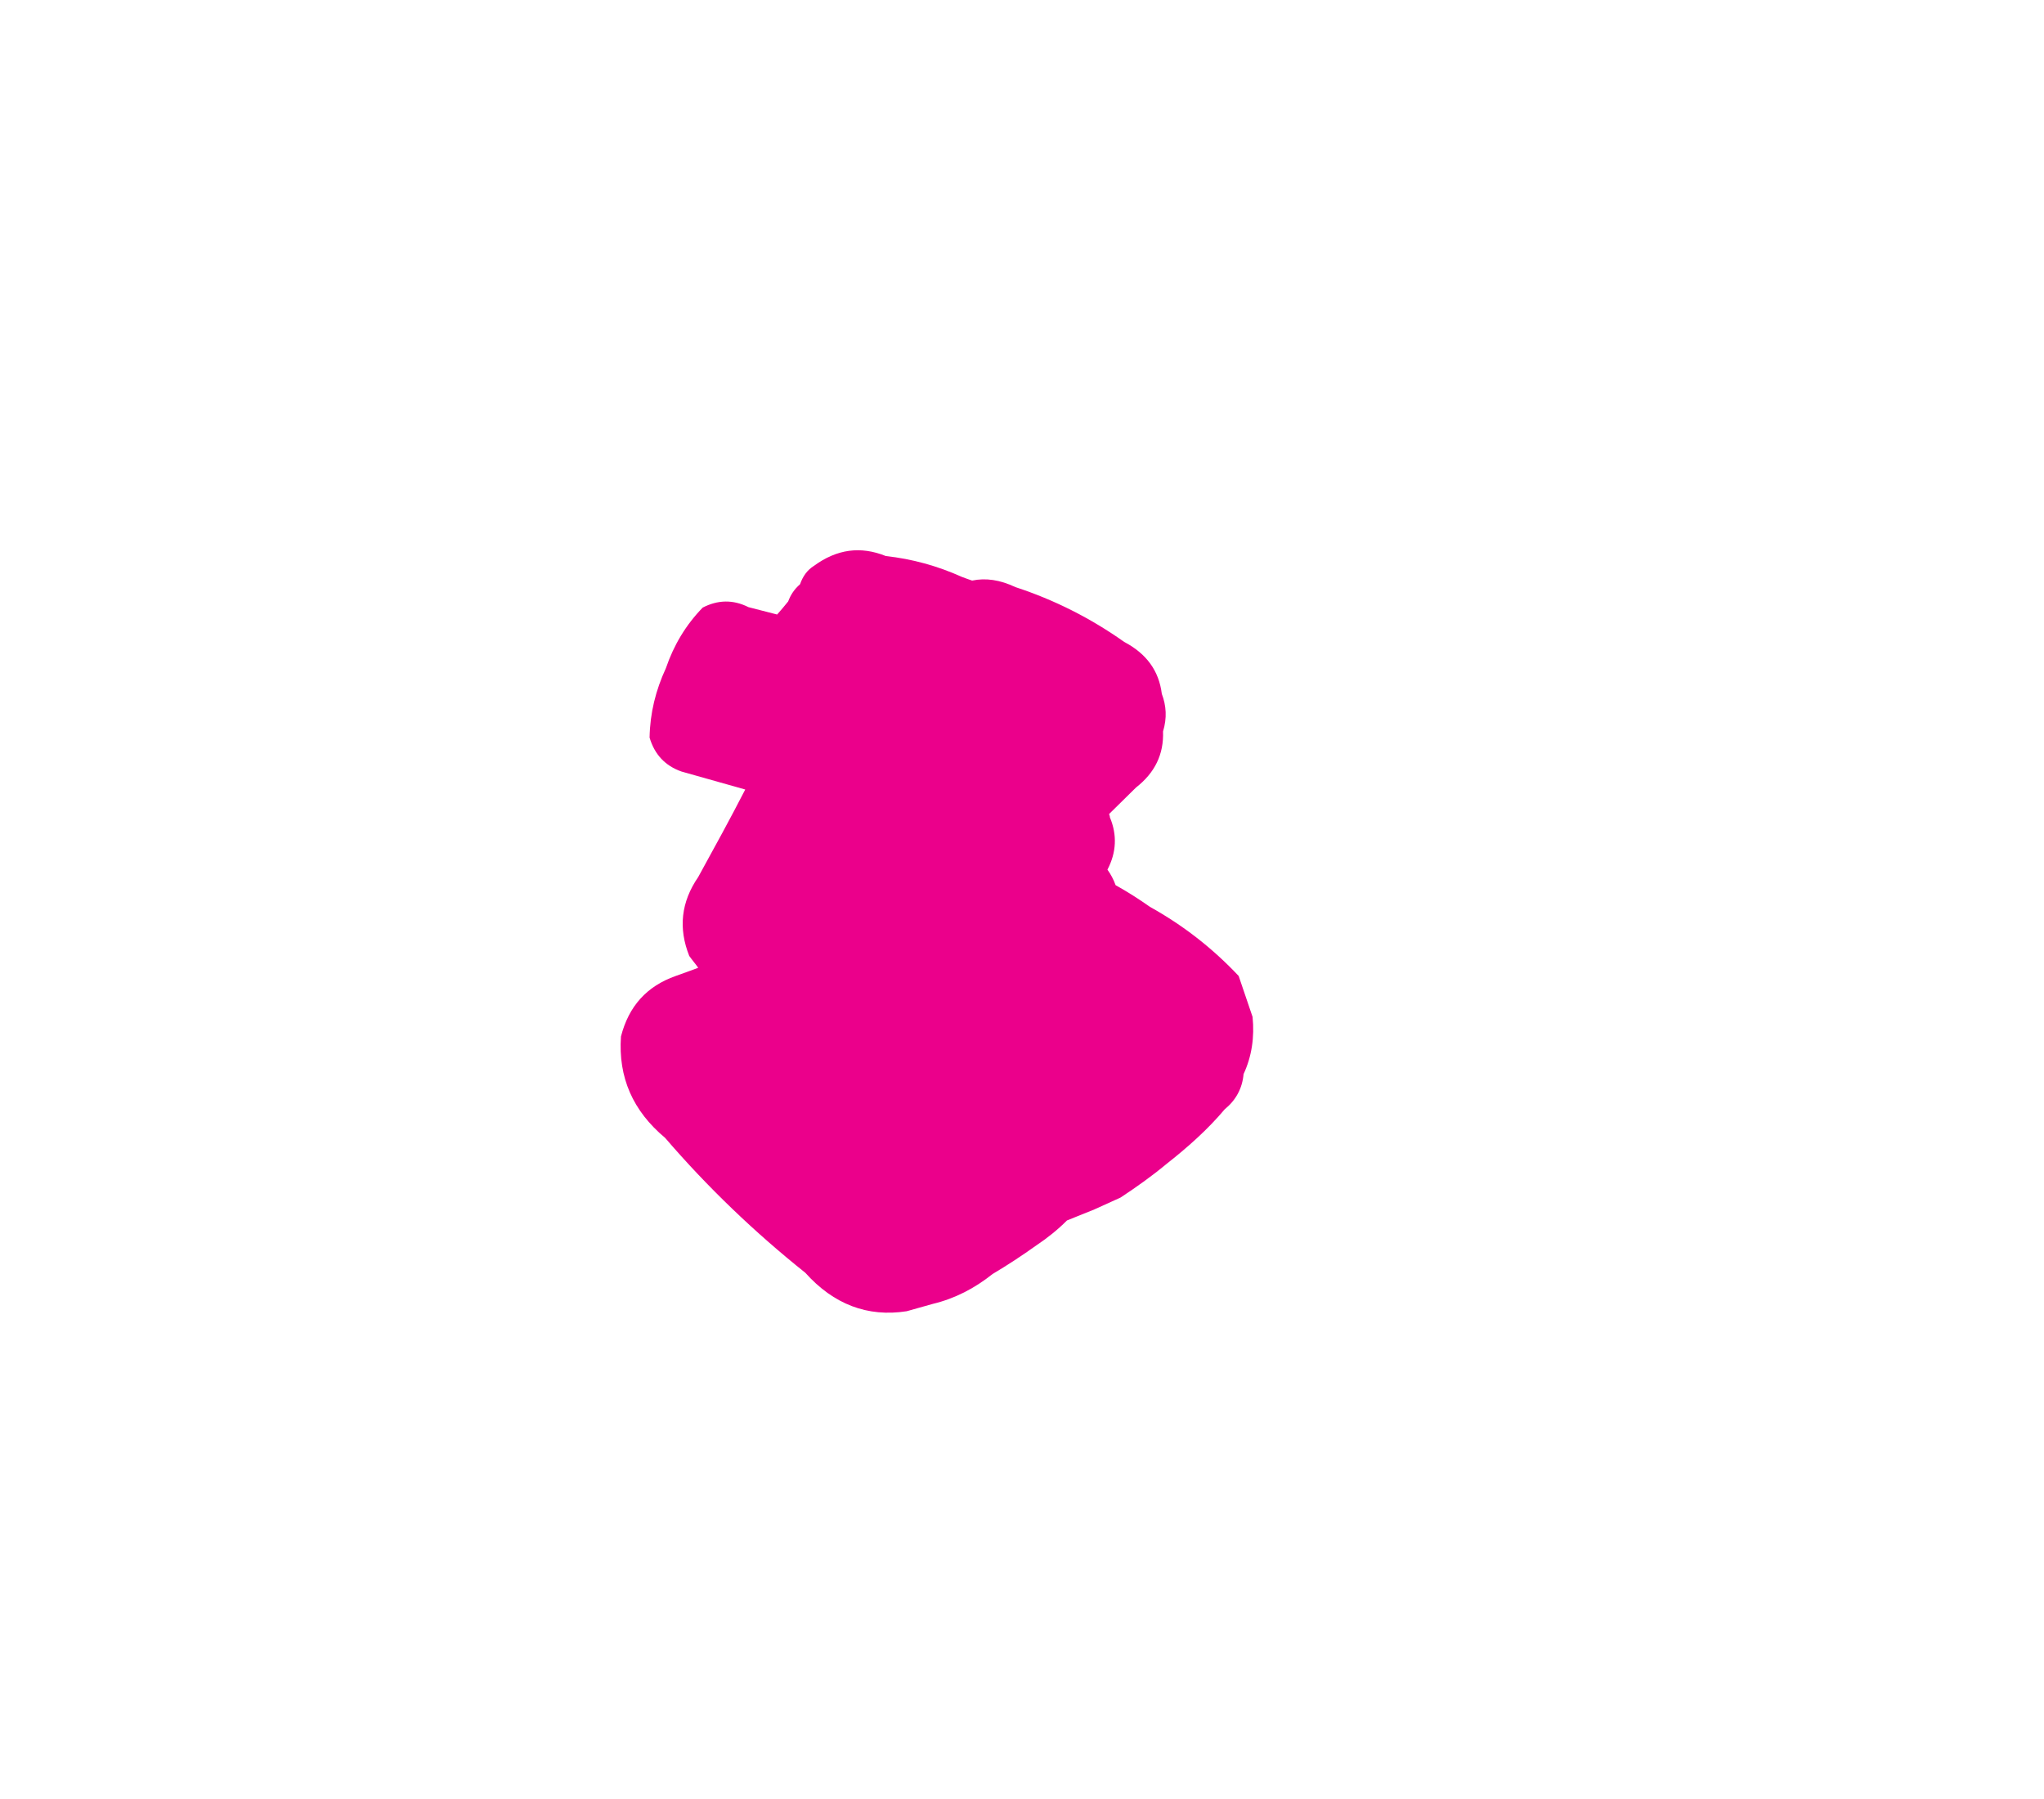 <svg xmlns="http://www.w3.org/2000/svg" xmlns:xlink="http://www.w3.org/1999/xlink" id="Layer_4" x="0px" y="0px" viewBox="0 0 500 440" style="enable-background:new 0 0 500 440;" xml:space="preserve"><style type="text/css">	.st0{fill:#EB008B;}</style><path class="st0" d="M306.4,248.7L306.4,248.7l-3.4-10c-6.4-6.8-13.6-12.4-21.7-16.9c-2.7-1.9-5.5-3.7-8.4-5.3 c-0.5-1.4-1.2-2.7-2-3.8c2.2-4.2,2.4-8.5,0.6-12.8c0-0.3-0.1-0.5-0.2-0.8c2.2-2.2,4.4-4.3,6.6-6.5c4.6-3.6,6.8-8.1,6.6-13.7 c1-3.3,0.8-6.3-0.3-9.2c-0.7-5.6-3.7-9.8-9.2-12.7c-8.2-5.8-17.1-10.3-26.6-13.4c-3.8-1.8-7.3-2.3-10.6-1.6 c-0.9-0.3-1.7-0.6-2.5-0.9c-6-2.7-12.2-4.4-18.6-5.1c-6.2-2.5-12-1.7-17.6,2.4c-1.6,1-2.7,2.5-3.4,4.5c-1.4,1.2-2.3,2.6-2.9,4.2 c-0.9,1.1-1.8,2.2-2.7,3.2l-7-1.8c-3.8-1.9-7.5-1.8-11.2,0.1c-4.1,4.2-7.1,9.2-9,14.8c-2.5,5.4-3.9,11-4,17c1.2,4.1,3.8,6.9,7.8,8.3 l15.6,4.4c-3.7,7.2-7.6,14.3-11.5,21.4c-4.2,6.1-4.9,12.5-2.2,19.3c0.7,1,1.5,1.9,2.2,2.9c-1.8,0.7-3.6,1.3-5.5,2 c-7.1,2.5-11.5,7.4-13.4,14.8c-0.7,10,2.9,18.2,10.8,24.8c10.4,12.1,21.9,23.1,34.3,33c6.9,7.7,15.2,10.9,24.8,9.4 c2.1-0.6,4.3-1.2,6.4-1.8c5.4-1.3,10.2-3.8,14.6-7.3c3.7-2.2,7.2-4.5,10.7-7c2.7-1.8,5.2-3.8,7.5-6.1c2.2-0.9,4.5-1.8,6.7-2.7 l6.4-2.9c3.8-2.5,7.6-5.2,11.1-8.1c5.2-4.1,10.1-8.4,14.4-13.5c2.7-2.2,4.3-5.1,4.6-8.6C306.2,258.4,306.9,253.7,306.4,248.7z"></path></svg>